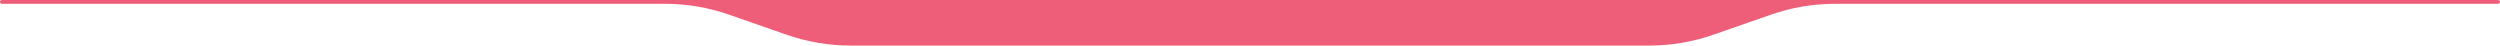<svg xmlns="http://www.w3.org/2000/svg" width="1920" height="35" viewBox="0 0 1920 35" fill="none"><g clip-path="url(#clip0_1_2)"><path d="M604.012 26.635L559.988 11.282C544.109 5.745 527.412 2.917 510.595 2.917H1.458C0.653 2.917 0 2.264 0 1.458C0 0.653 0.653 0 1.458 0H1918.54C1919.35 0 1920 0.653 1920 1.458C1920 2.264 1919.35 2.917 1918.54 2.917H1409.4C1392.59 2.917 1375.89 5.745 1360.01 11.282L1315.99 26.635C1300.11 32.172 1283.41 35 1266.6 35H653.405C636.588 35 619.891 32.172 604.012 26.635Z" fill="#EF5E78"></path></g><defs><clipPath id="clip0_1_2"><rect width="1920" height="35" fill="white"></rect></clipPath></defs></svg>